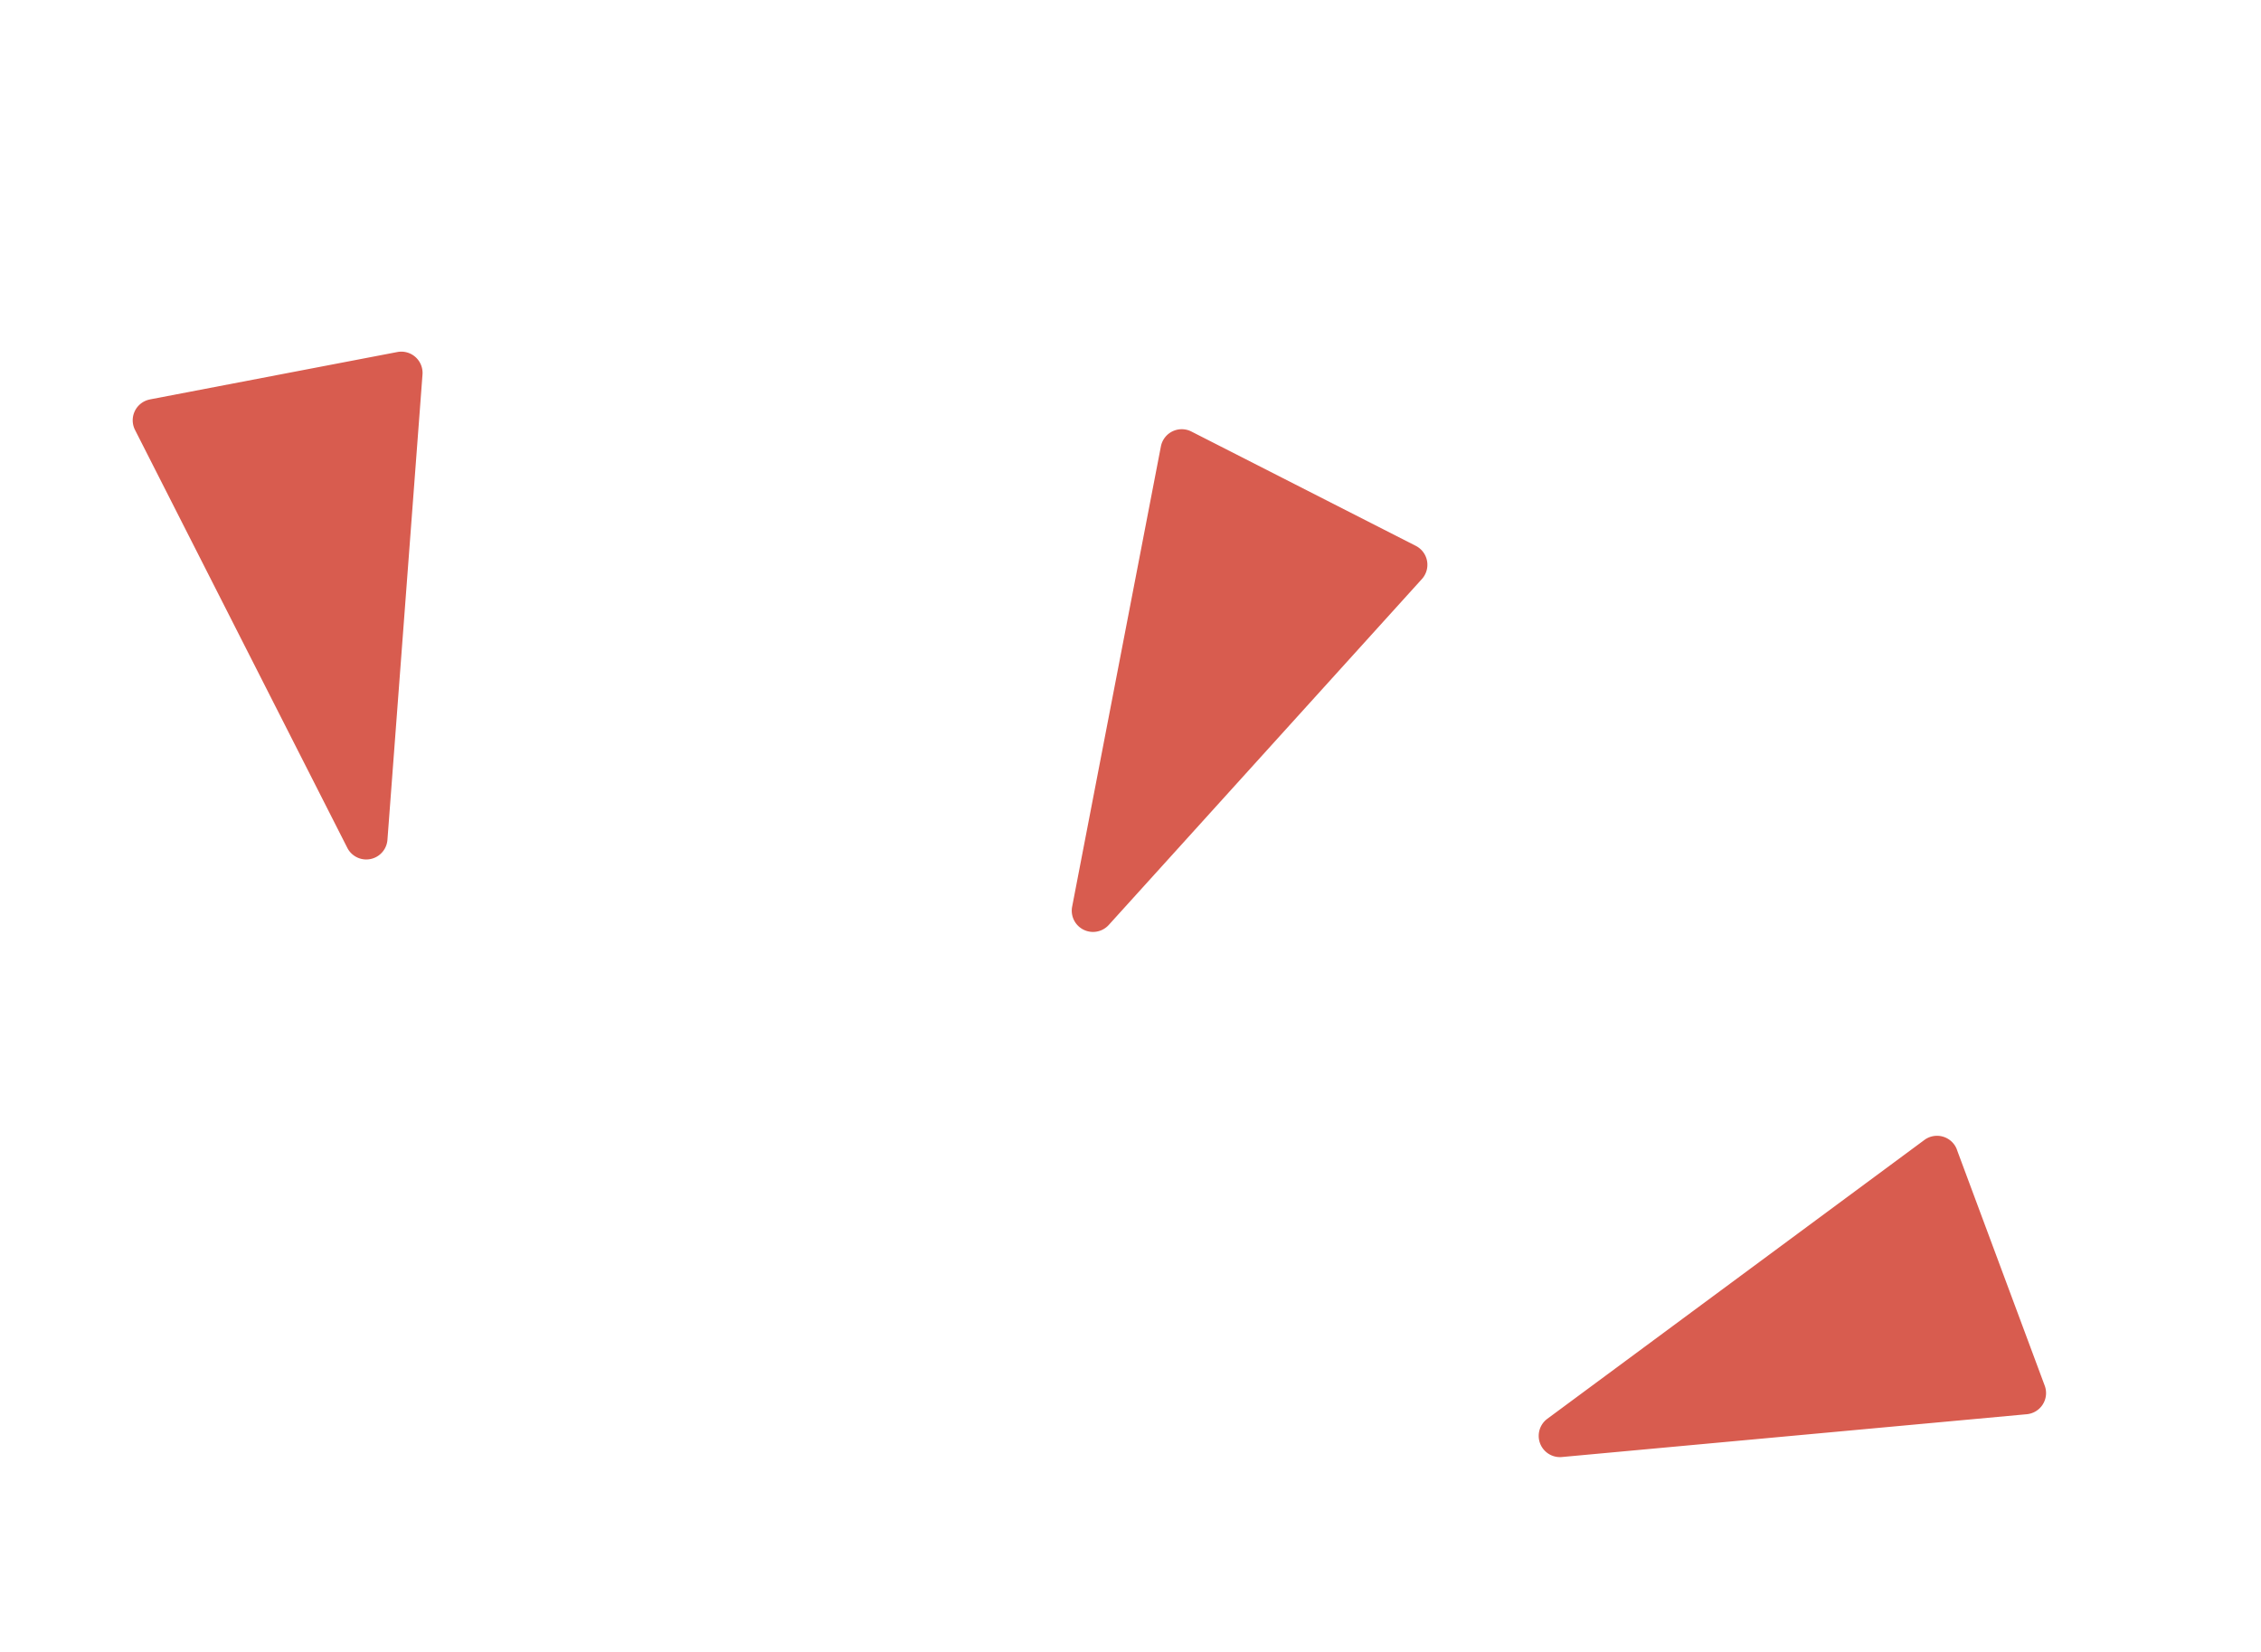 <svg xmlns="http://www.w3.org/2000/svg" xmlns:xlink="http://www.w3.org/1999/xlink" width="60.865" height="44.481" viewBox="0 0 60.865 44.481">
  <defs>
    <clipPath id="clip-path">
      <rect id="長方形_2524" data-name="長方形 2524" width="57.908" height="20.417" fill="#d85c4f"/>
    </clipPath>
  </defs>
  <g id="グループ_6647" data-name="グループ 6647" transform="matrix(0.891, 0.454, -0.454, 0.891, 9.269, 0)">
    <g id="グループ_6646" data-name="グループ 6646" clip-path="url(#clip-path)">
      <path id="パス_5085" data-name="パス 5085" d="M228.941,0h6.779a.572.572,0,0,1,.552.722L232.989,12.85a.572.572,0,0,1-1.1.009L228.391.731a.572.572,0,0,1,.55-.731" transform="translate(-203.348)" fill="#d85c4f"/>
      <path id="パス_5086" data-name="パス 5086" d="M.221,74.352l5.353-4.159a.572.572,0,0,1,.879.231L11.3,82.015a.572.572,0,0,1-.865.683L.235,75.267a.572.572,0,0,1-.014-.914" transform="translate(0 -62.395)" fill="#d85c4f"/>
      <path id="パス_5087" data-name="パス 5087" d="M427.689,70.635l4.991,4.588a.572.572,0,0,1-.082.905l-10.625,6.707a.572.572,0,0,1-.818-.739L426.79,70.8a.572.572,0,0,1,.9-.166" transform="translate(-374.957 -62.762)" fill="#d85c4f"/>
    </g>
  </g>
</svg>
